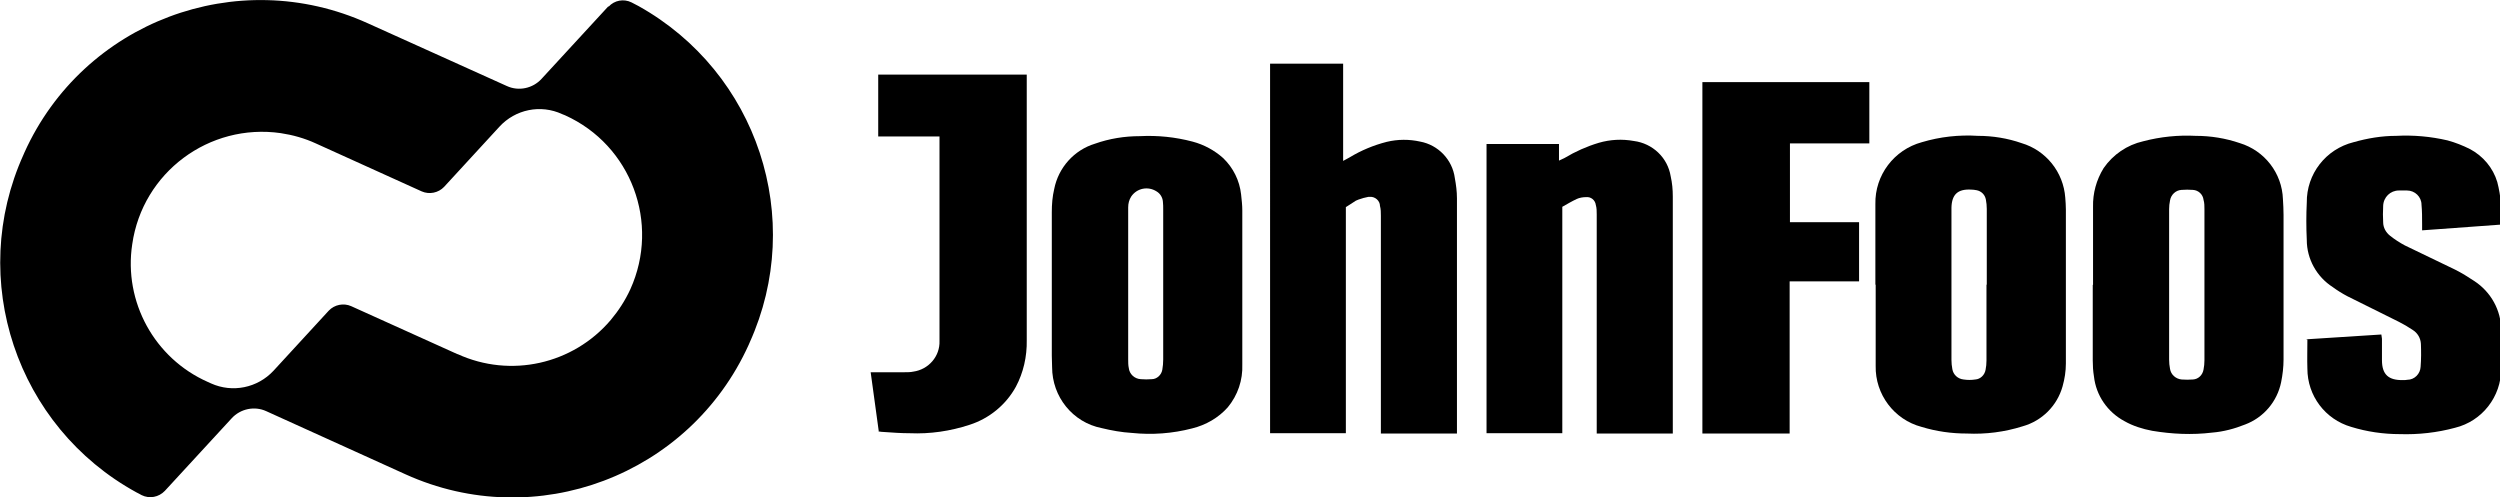 <?xml version="1.0" encoding="UTF-8"?>
<svg id="Capa_1" data-name="Capa 1" xmlns="http://www.w3.org/2000/svg" xmlns:xlink="http://www.w3.org/1999/xlink" viewBox="0 0 82.81 16.47">
  <defs>
    <style>
      .cls-1 {
        fill: none;
      }

      .cls-2 {
        clip-path: url(#clippath);
      }
    </style>
    <clipPath id="clippath">
      <rect class="cls-1" width="82.81" height="16.47"/>
    </clipPath>
  </defs>
  <g id="Grupo_19618" data-name="Grupo 19618">
    <g class="cls-2">
      <g id="Grupo_19617" data-name="Grupo 19617">
        <path id="Trazado_62427" data-name="Trazado 62427" d="M44.49,2.11v3.22c.1-.05.16-.09.22-.12.38-.23.79-.4,1.22-.51.37-.09.75-.09,1.11-.01.6.11,1.07.6,1.15,1.21.04.22.07.44.07.67,0,2.53,0,5.06,0,7.58v.21h-2.52v-7.21c0-.11,0-.22-.03-.33,0-.17-.16-.31-.33-.3-.02,0-.03,0-.05,0-.11.02-.22.05-.33.09-.06.02-.12.05-.17.09-.08.05-.15.1-.25.16v7.49h-2.51V2.11h2.41Z"/>
        <path id="Trazado_62428" data-name="Trazado 62428" d="M41.15,9.45c0,.87,0,1.75,0,2.62.02.52-.15,1.02-.48,1.42-.31.35-.73.59-1.18.7-.65.17-1.33.22-2,.15-.34-.02-.67-.08-1-.16-.96-.19-1.64-1.04-1.64-2.02,0-.13-.01-.25-.01-.38,0-1.58,0-3.17,0-4.75,0-.26.02-.52.08-.77.14-.71.66-1.29,1.35-1.5.48-.17.98-.25,1.49-.25.59-.03,1.17.03,1.74.18.38.1.73.29,1.02.55.33.32.54.74.59,1.2.02.18.04.36.04.53,0,.83,0,1.67,0,2.5M38.53,9.42c0-.83,0-1.65,0-2.48,0-.09,0-.17-.01-.26-.01-.14-.09-.27-.21-.34-.28-.18-.65-.11-.84.17-.07.11-.1.23-.1.36v.05c0,1.66,0,3.32,0,4.98,0,.1,0,.2.02.29.02.2.19.36.4.37.12.01.24.01.36,0,.17,0,.32-.14.35-.31.02-.11.03-.23.03-.34v-2.5"/>
        <path id="Trazado_62429" data-name="Trazado 62429" d="M62.12,9.43c0-.89,0-1.78,0-2.67-.02-.96.62-1.8,1.54-2.05.6-.18,1.23-.25,1.86-.21.49,0,.98.08,1.44.24.81.24,1.39.96,1.45,1.81.01.13.02.26.02.39,0,1.7,0,3.4,0,5.1,0,.26-.04.51-.11.76-.18.64-.68,1.14-1.32,1.32-.6.19-1.23.27-1.85.24-.51,0-1.01-.07-1.5-.22-.91-.24-1.54-1.08-1.52-2.02,0-.05,0-.09,0-.14v-2.55h0M65.81,9.43v-2.51c0-.1-.01-.21-.03-.31-.03-.16-.15-.28-.31-.31-.06-.01-.12-.02-.19-.02-.43-.02-.63.16-.64.6v5.04c0,.1.01.21.03.31.03.18.18.32.37.34.13.02.26.02.39,0,.17-.01.31-.15.34-.32.02-.1.03-.2.03-.31v-2.51"/>
        <path id="Trazado_62430" data-name="Trazado 62430" d="M69.33,9.43v-2.58c-.01-.45.11-.89.35-1.28.31-.45.78-.77,1.31-.89.57-.15,1.16-.21,1.74-.18.5,0,.99.08,1.46.24.82.25,1.4.99,1.43,1.86.01.17.02.34.02.52,0,1.6,0,3.19,0,4.79,0,.25-.03.5-.08.75-.13.64-.58,1.17-1.19,1.4-.35.14-.72.24-1.1.27-.66.08-1.32.05-1.98-.06-.32-.06-.64-.16-.92-.32-.56-.3-.94-.85-1.01-1.48-.03-.18-.04-.36-.04-.53,0-.83,0-1.67,0-2.5M73.02,9.43v-2.5c0-.1,0-.21-.03-.31-.02-.18-.17-.32-.35-.33-.13-.01-.25-.01-.38,0-.19.01-.35.16-.38.35-.02.1-.03.19-.03.29v4.98c0,.1.01.21.03.31.03.19.19.33.38.35.13.01.25.01.38,0,.18-.01.32-.15.35-.33.02-.1.03-.2.03-.31v-2.5"/>
        <path id="Trazado_62431" data-name="Trazado 62431" d="M51.75,14.35h-2.51V4.77h2.4v.55c.08-.04.13-.06.19-.09.35-.21.73-.38,1.13-.5.38-.11.77-.13,1.16-.06.62.08,1.12.55,1.22,1.17.05.22.07.44.07.67,0,2.56,0,5.11,0,7.67v.18h-2.52v-7.26c0-.1,0-.21-.03-.31-.02-.16-.16-.28-.33-.26,0,0,0,0,0,0-.1,0-.21.02-.3.06-.17.08-.32.17-.48.26v7.51Z"/>
        <path id="Trazado_62432" data-name="Trazado 62432" d="M76.38,11.24l2.5-.16s.01.09.02.14v.71c0,.48.22.67.7.66.05,0,.09,0,.14-.01.24,0,.43-.2.44-.43.02-.25.02-.5.01-.76-.01-.19-.11-.36-.27-.46-.15-.1-.3-.19-.46-.27-.57-.29-1.14-.56-1.71-.85-.17-.09-.33-.19-.48-.3-.53-.34-.86-.93-.86-1.56-.02-.42-.02-.83,0-1.24-.01-.95.63-1.77,1.55-2,.46-.13.93-.21,1.41-.21.57-.03,1.14.02,1.7.15.26.07.51.17.75.29.43.23.76.62.9,1.09.12.46.16.94.12,1.41l-2.61.19v-.2c0-.22,0-.44-.02-.65,0-.26-.22-.47-.48-.47,0,0,0,0,0,0-.09,0-.18,0-.27,0-.28,0-.51.22-.52.51,0,0,0,0,0,.01-.01.18-.01.36,0,.53,0,.18.09.34.23.45.15.12.32.23.49.32.55.27,1.11.53,1.66.8.22.11.43.24.64.38.55.36.89.97.89,1.63.02.42.02.85,0,1.27,0,.93-.63,1.74-1.53,1.96-.59.16-1.21.23-1.83.21-.55,0-1.09-.08-1.61-.24-.86-.25-1.45-1.03-1.45-1.93-.01-.31,0-.63,0-.96"/>
        <path id="Trazado_62433" data-name="Trazado 62433" d="M56.39,14.35V2.72h5.53v2.03h-2.63v2.61h2.29v1.96h-2.3v5.04h-2.89Z"/>
        <path id="Trazado_62434" data-name="Trazado 62434" d="M29.11,14.3l-.27-1.97h1.12c.1,0,.2,0,.29-.02.51-.07.89-.51.87-1.02,0-.05,0-.1,0-.15v-6.62h-2.03v-2.05h4.92s0,.1,0,.15v8.65c.01.54-.11,1.07-.36,1.54-.33.6-.88,1.05-1.53,1.26-.64.21-1.31.31-1.99.28-.28,0-.56-.02-.84-.04-.06,0-.12-.01-.2-.02"/>
        <path id="Trazado_62435" data-name="Trazado 62435" d="M20.15.21l-2.21,2.4c-.29.32-.76.42-1.15.24L12.18.77C7.85-1.19,2.76.73.81,5.05c0,0,0,0,0,0l-.03.07c-1.87,4.13-.24,9.01,3.74,11.19.05.02.11.06.17.09.26.13.57.07.77-.14l2.21-2.4c.29-.32.76-.42,1.15-.24l4.61,2.09c4.32,1.96,9.41.04,11.37-4.29l.03-.07c1.86-4.11.26-8.95-3.68-11.15-.06-.03-.15-.08-.23-.12-.26-.13-.57-.07-.76.14M15.15,11.73l-3.52-1.59c-.25-.11-.55-.05-.74.15l-1.83,1.99c-.53.57-1.36.74-2.07.42l-.11-.05c-1.76-.78-2.79-2.65-2.5-4.56.34-2.38,2.55-4.02,4.92-3.68.4.06.79.17,1.16.34l3.51,1.59c.25.11.55.05.74-.15l1.83-1.99c.53-.58,1.37-.75,2.08-.42l.1.04c2.19.99,3.15,3.57,2.16,5.76-.17.37-.39.71-.65,1.02-1.25,1.47-3.32,1.93-5.07,1.13"/>
      </g>
    </g>
  </g>
</svg>